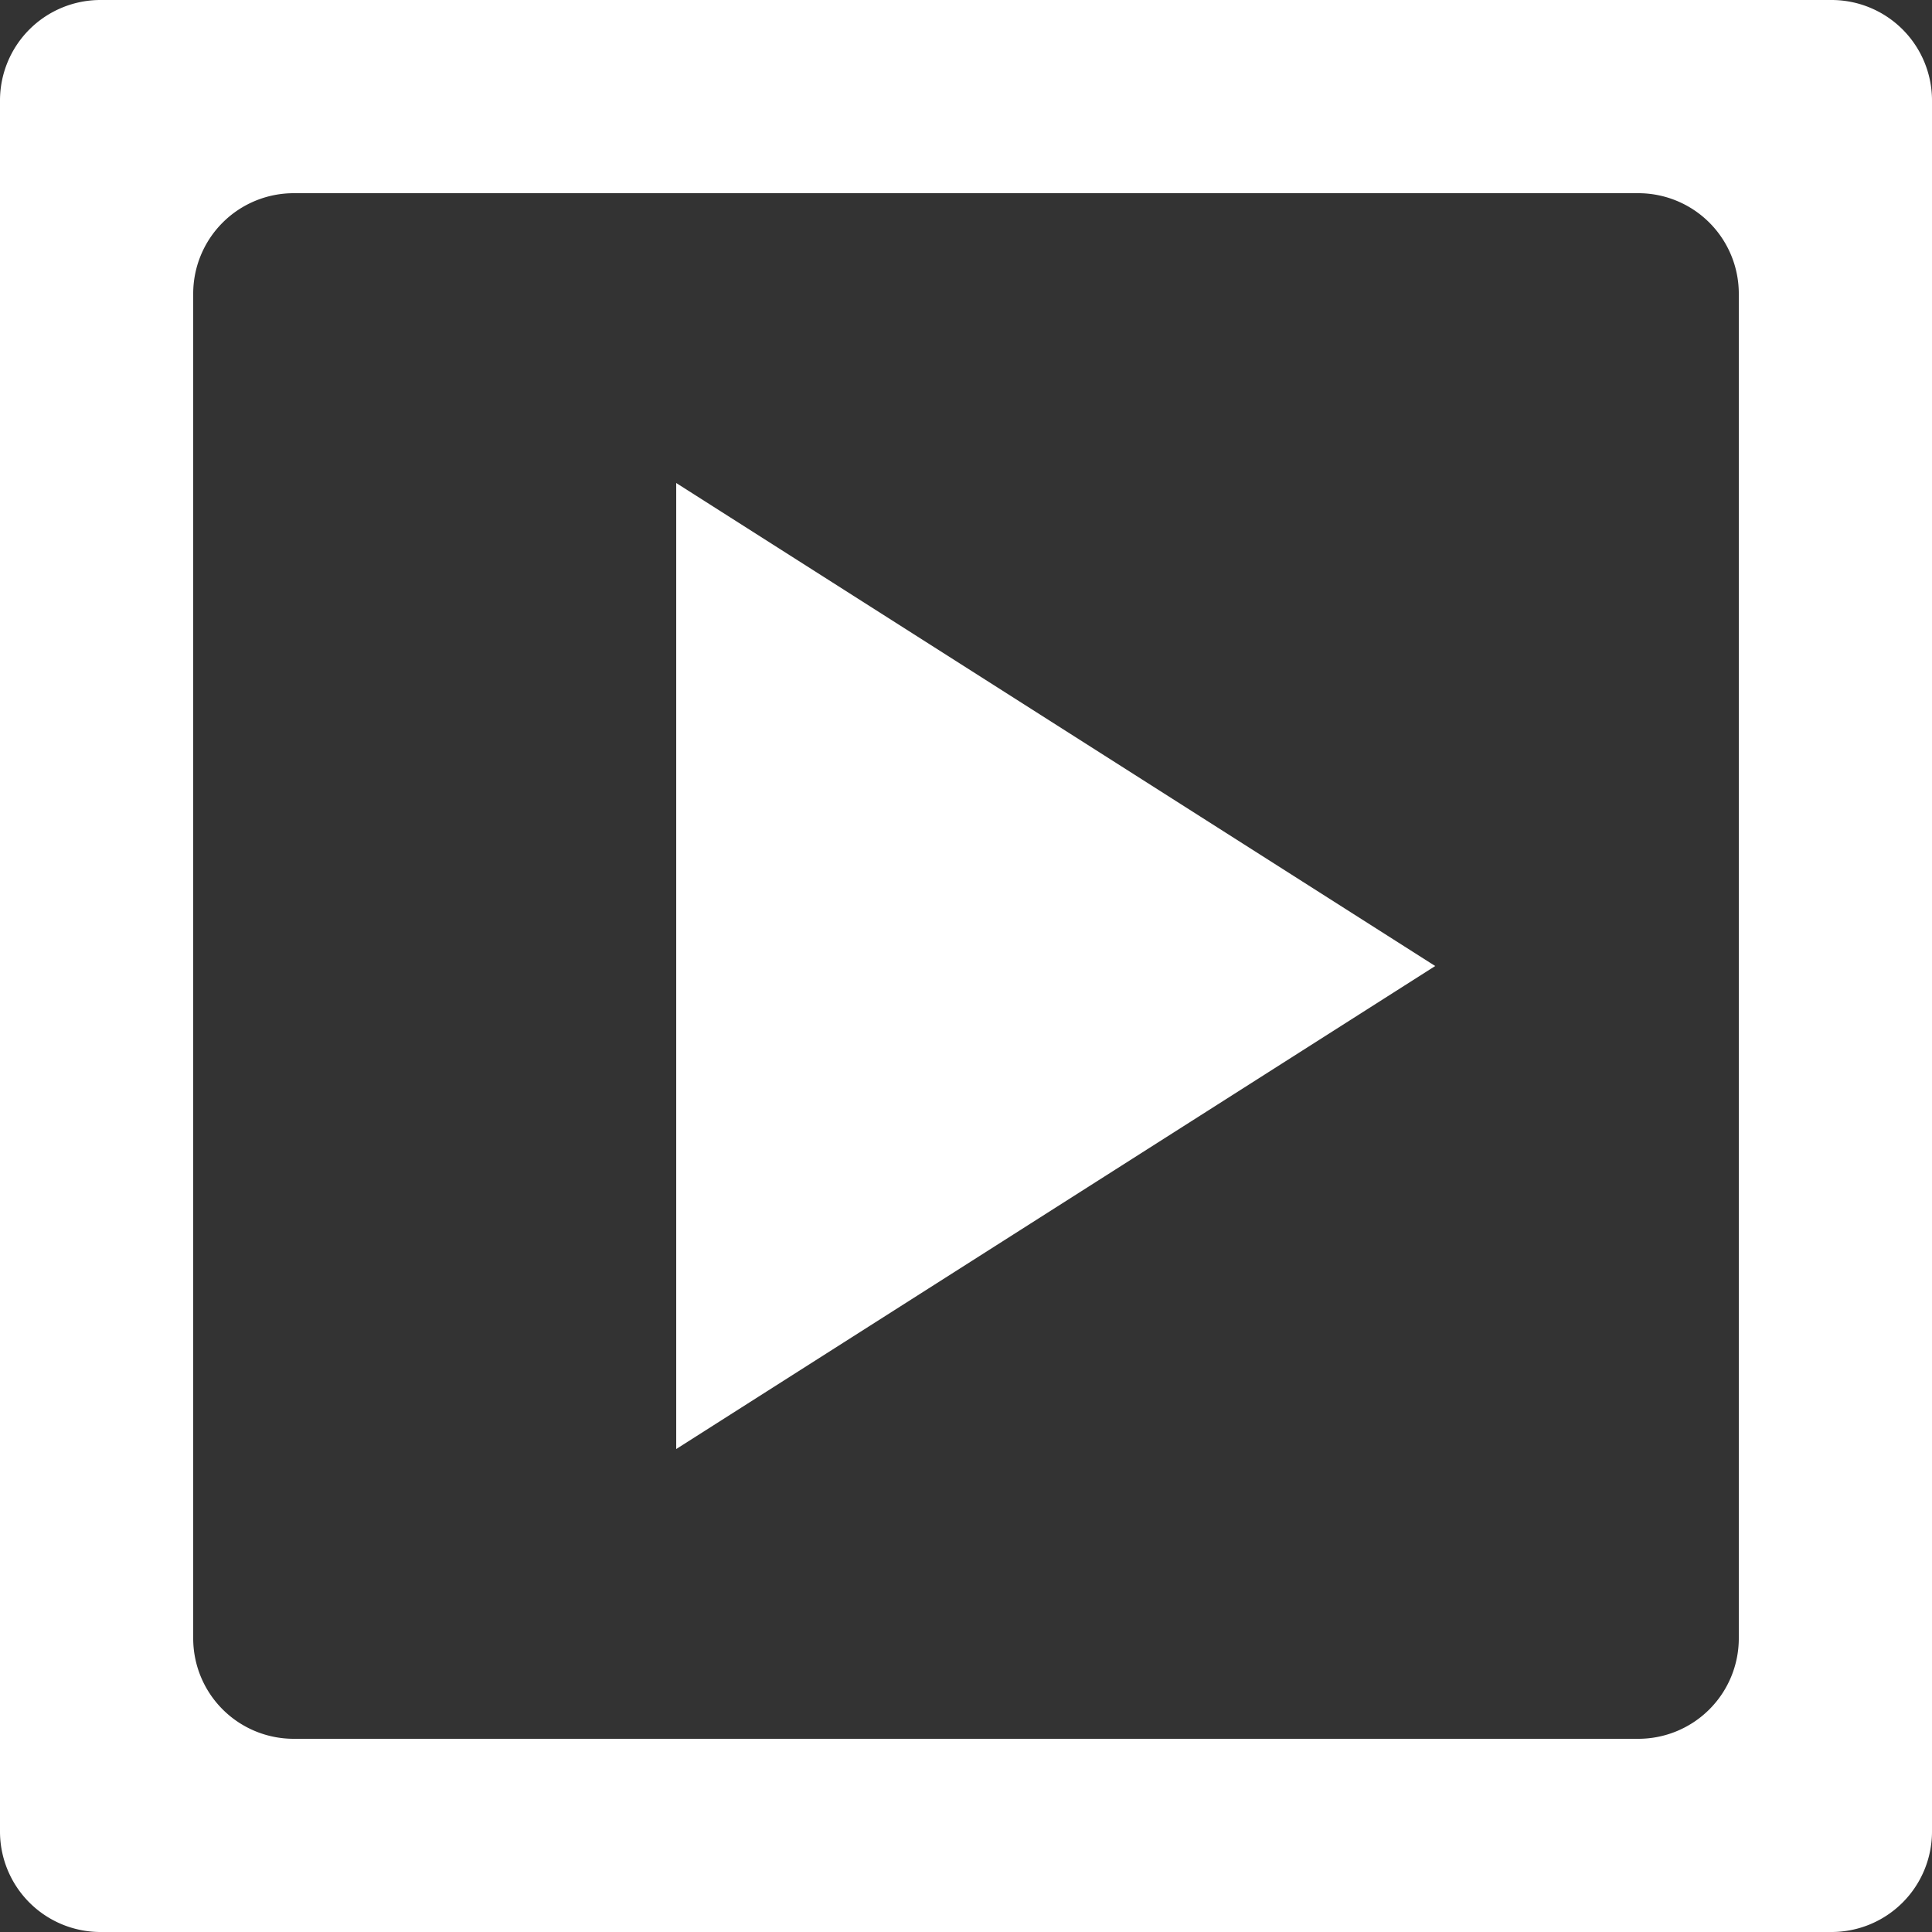 <svg id="グループ_1729" data-name="グループ 1729" xmlns="http://www.w3.org/2000/svg" xmlns:xlink="http://www.w3.org/1999/xlink" width="43.479" height="43.479" viewBox="0 0 43.479 43.479">
  <rect x="0" y="0" width="43.479" height="43.479" fill="#333333" stroke="none"/>
  <defs>
    <clipPath id="clip-path">
      <rect id="長方形_1392" data-name="長方形 1392" width="43.479" height="43.479" fill="#fff"/>
    </clipPath>
  </defs>
  <path id="パス_184" data-name="パス 184" d="M250.415,177.537l-17.081,10.87v-21.74Z" transform="translate(-218.116 -155.797)" fill="#fff"/>
  <g id="グループ_1728" data-name="グループ 1728">
    <g id="グループ_1727" data-name="グループ 1727" clip-path="url(#clip-path)">
      <path id="パス_185" data-name="パス 185" d="M41.218,0H2.261A2.261,2.261,0,0,0,0,2.261V41.218a2.261,2.261,0,0,0,2.261,2.261H41.218a2.261,2.261,0,0,0,2.261-2.261V2.261A2.261,2.261,0,0,0,41.218,0M36.87,4.348H6.609A2.261,2.261,0,0,0,4.348,6.609V36.87a2.261,2.261,0,0,0,2.261,2.261H36.87a2.261,2.261,0,0,0,2.261-2.261V6.609A2.261,2.261,0,0,0,36.87,4.348" fill="#fff" fill-rule="evenodd"/>
    </g>
  </g>
</svg>
